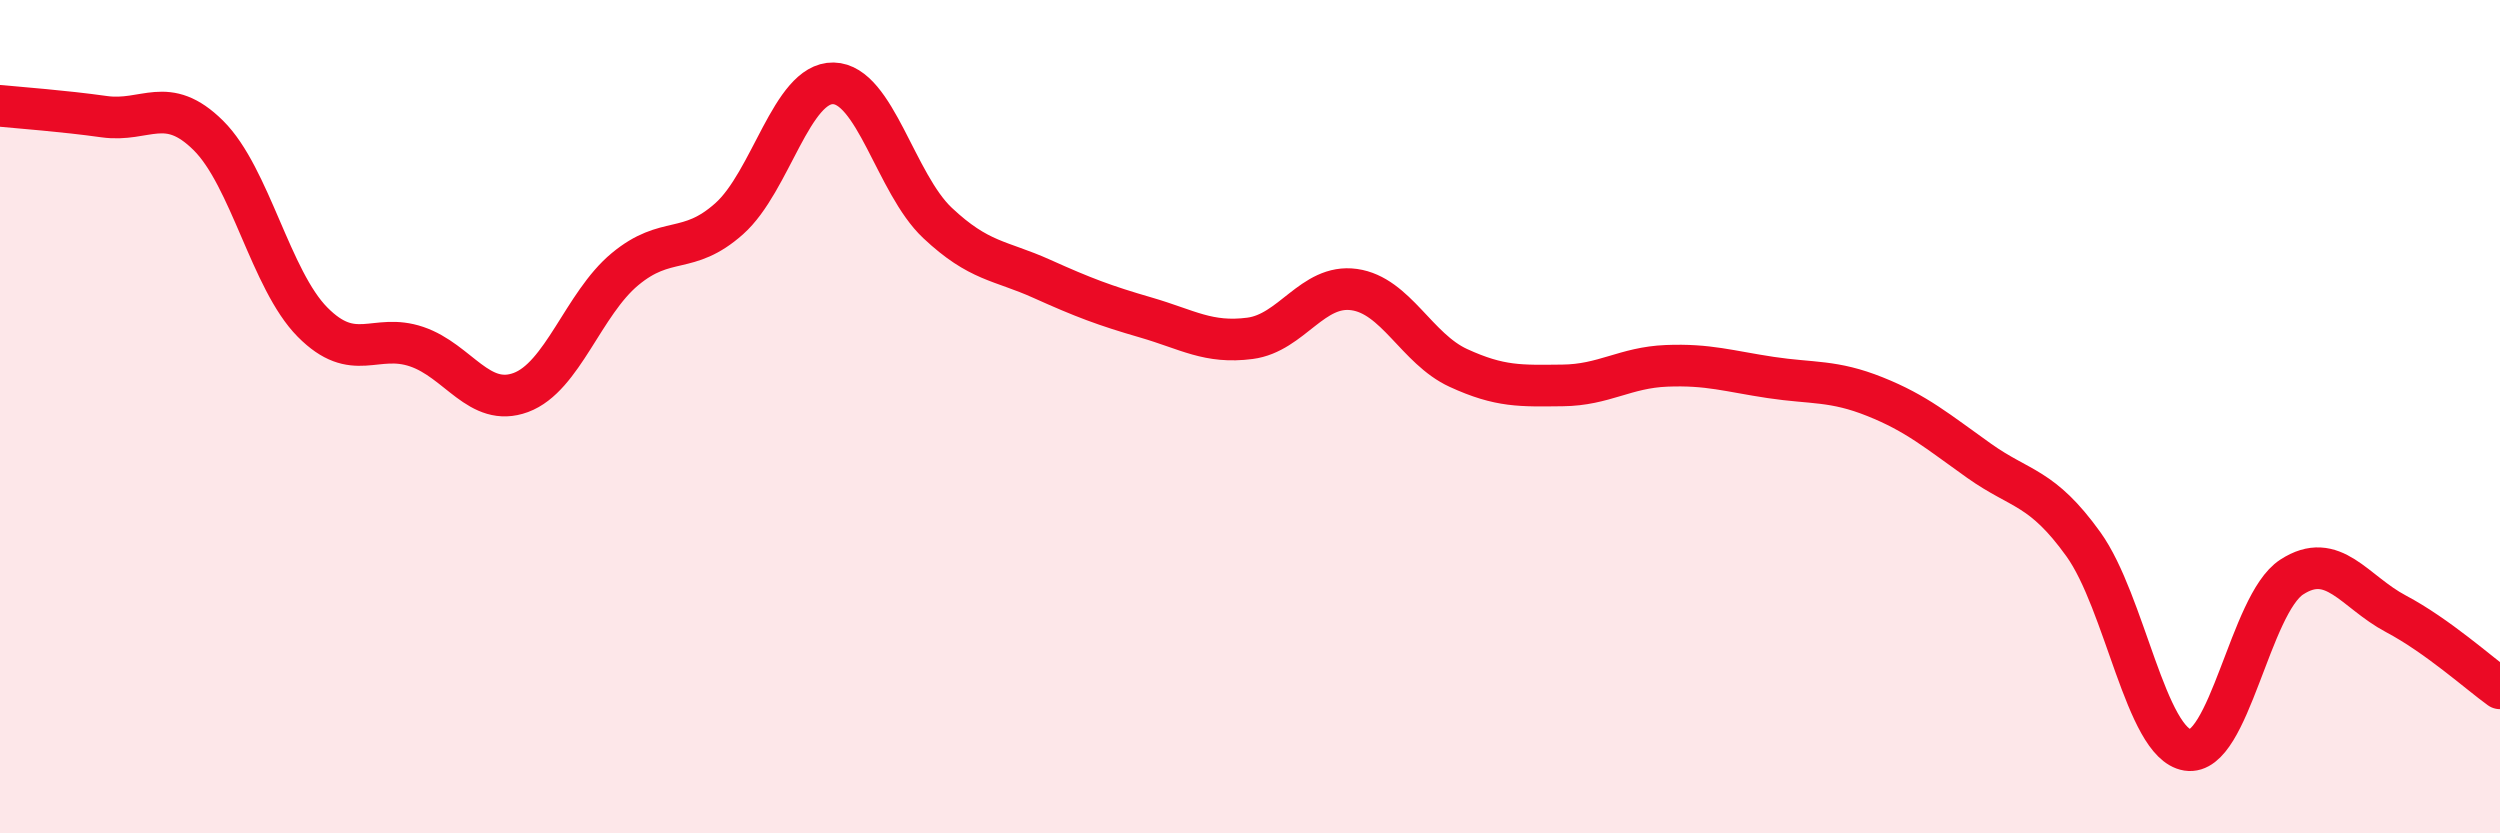 
    <svg width="60" height="20" viewBox="0 0 60 20" xmlns="http://www.w3.org/2000/svg">
      <path
        d="M 0,2.54 C 0.5,2.59 1.5,2.66 2.5,2.8 C 3.5,2.94 4,2.26 5,3.25 C 6,4.24 6.5,6.72 7.5,7.73 C 8.5,8.74 9,7.98 10,8.32 C 11,8.66 11.5,9.79 12.5,9.42 C 13.5,9.05 14,7.29 15,6.46 C 16,5.63 16.5,6.14 17.5,5.25 C 18.5,4.36 19,1.98 20,2 C 21,2.02 21.5,4.41 22.5,5.35 C 23.5,6.29 24,6.24 25,6.69 C 26,7.14 26.5,7.33 27.5,7.62 C 28.5,7.91 29,8.25 30,8.12 C 31,7.99 31.5,6.81 32.5,6.95 C 33.5,7.09 34,8.37 35,8.83 C 36,9.29 36.5,9.26 37.5,9.25 C 38.5,9.24 39,8.82 40,8.78 C 41,8.74 41.5,8.91 42.5,9.06 C 43.5,9.21 44,9.12 45,9.52 C 46,9.92 46.5,10.35 47.5,11.06 C 48.5,11.77 49,11.67 50,13.06 C 51,14.45 51.5,17.84 52.5,18 C 53.5,18.16 54,14.5 55,13.85 C 56,13.2 56.5,14.2 57.5,14.73 C 58.5,15.26 59.5,16.16 60,16.52L60 20L0 20Z"
        fill="#EB0A25"
        opacity="0.1"
        stroke-linecap="round"
        stroke-linejoin="round"
      />
      <path
        d="M 0,2.54 C 0.5,2.59 1.5,2.66 2.5,2.8 C 3.5,2.94 4,2.26 5,3.25 C 6,4.24 6.5,6.72 7.5,7.73 C 8.5,8.74 9,7.98 10,8.32 C 11,8.66 11.5,9.79 12.5,9.42 C 13.5,9.05 14,7.29 15,6.46 C 16,5.63 16.5,6.14 17.5,5.25 C 18.5,4.36 19,1.98 20,2 C 21,2.02 21.5,4.41 22.5,5.35 C 23.5,6.29 24,6.24 25,6.69 C 26,7.14 26.5,7.33 27.5,7.62 C 28.5,7.91 29,8.25 30,8.12 C 31,7.99 31.5,6.81 32.5,6.95 C 33.5,7.09 34,8.37 35,8.83 C 36,9.29 36.5,9.26 37.5,9.25 C 38.5,9.24 39,8.82 40,8.78 C 41,8.74 41.5,8.91 42.5,9.06 C 43.5,9.21 44,9.12 45,9.52 C 46,9.92 46.5,10.35 47.5,11.06 C 48.5,11.77 49,11.67 50,13.06 C 51,14.45 51.5,17.84 52.5,18 C 53.5,18.16 54,14.5 55,13.85 C 56,13.2 56.5,14.2 57.5,14.73 C 58.5,15.26 59.5,16.16 60,16.52"
        stroke="#EB0A25"
        stroke-width="1"
        fill="none"
        stroke-linecap="round"
        stroke-linejoin="round"
      />
    </svg>
  